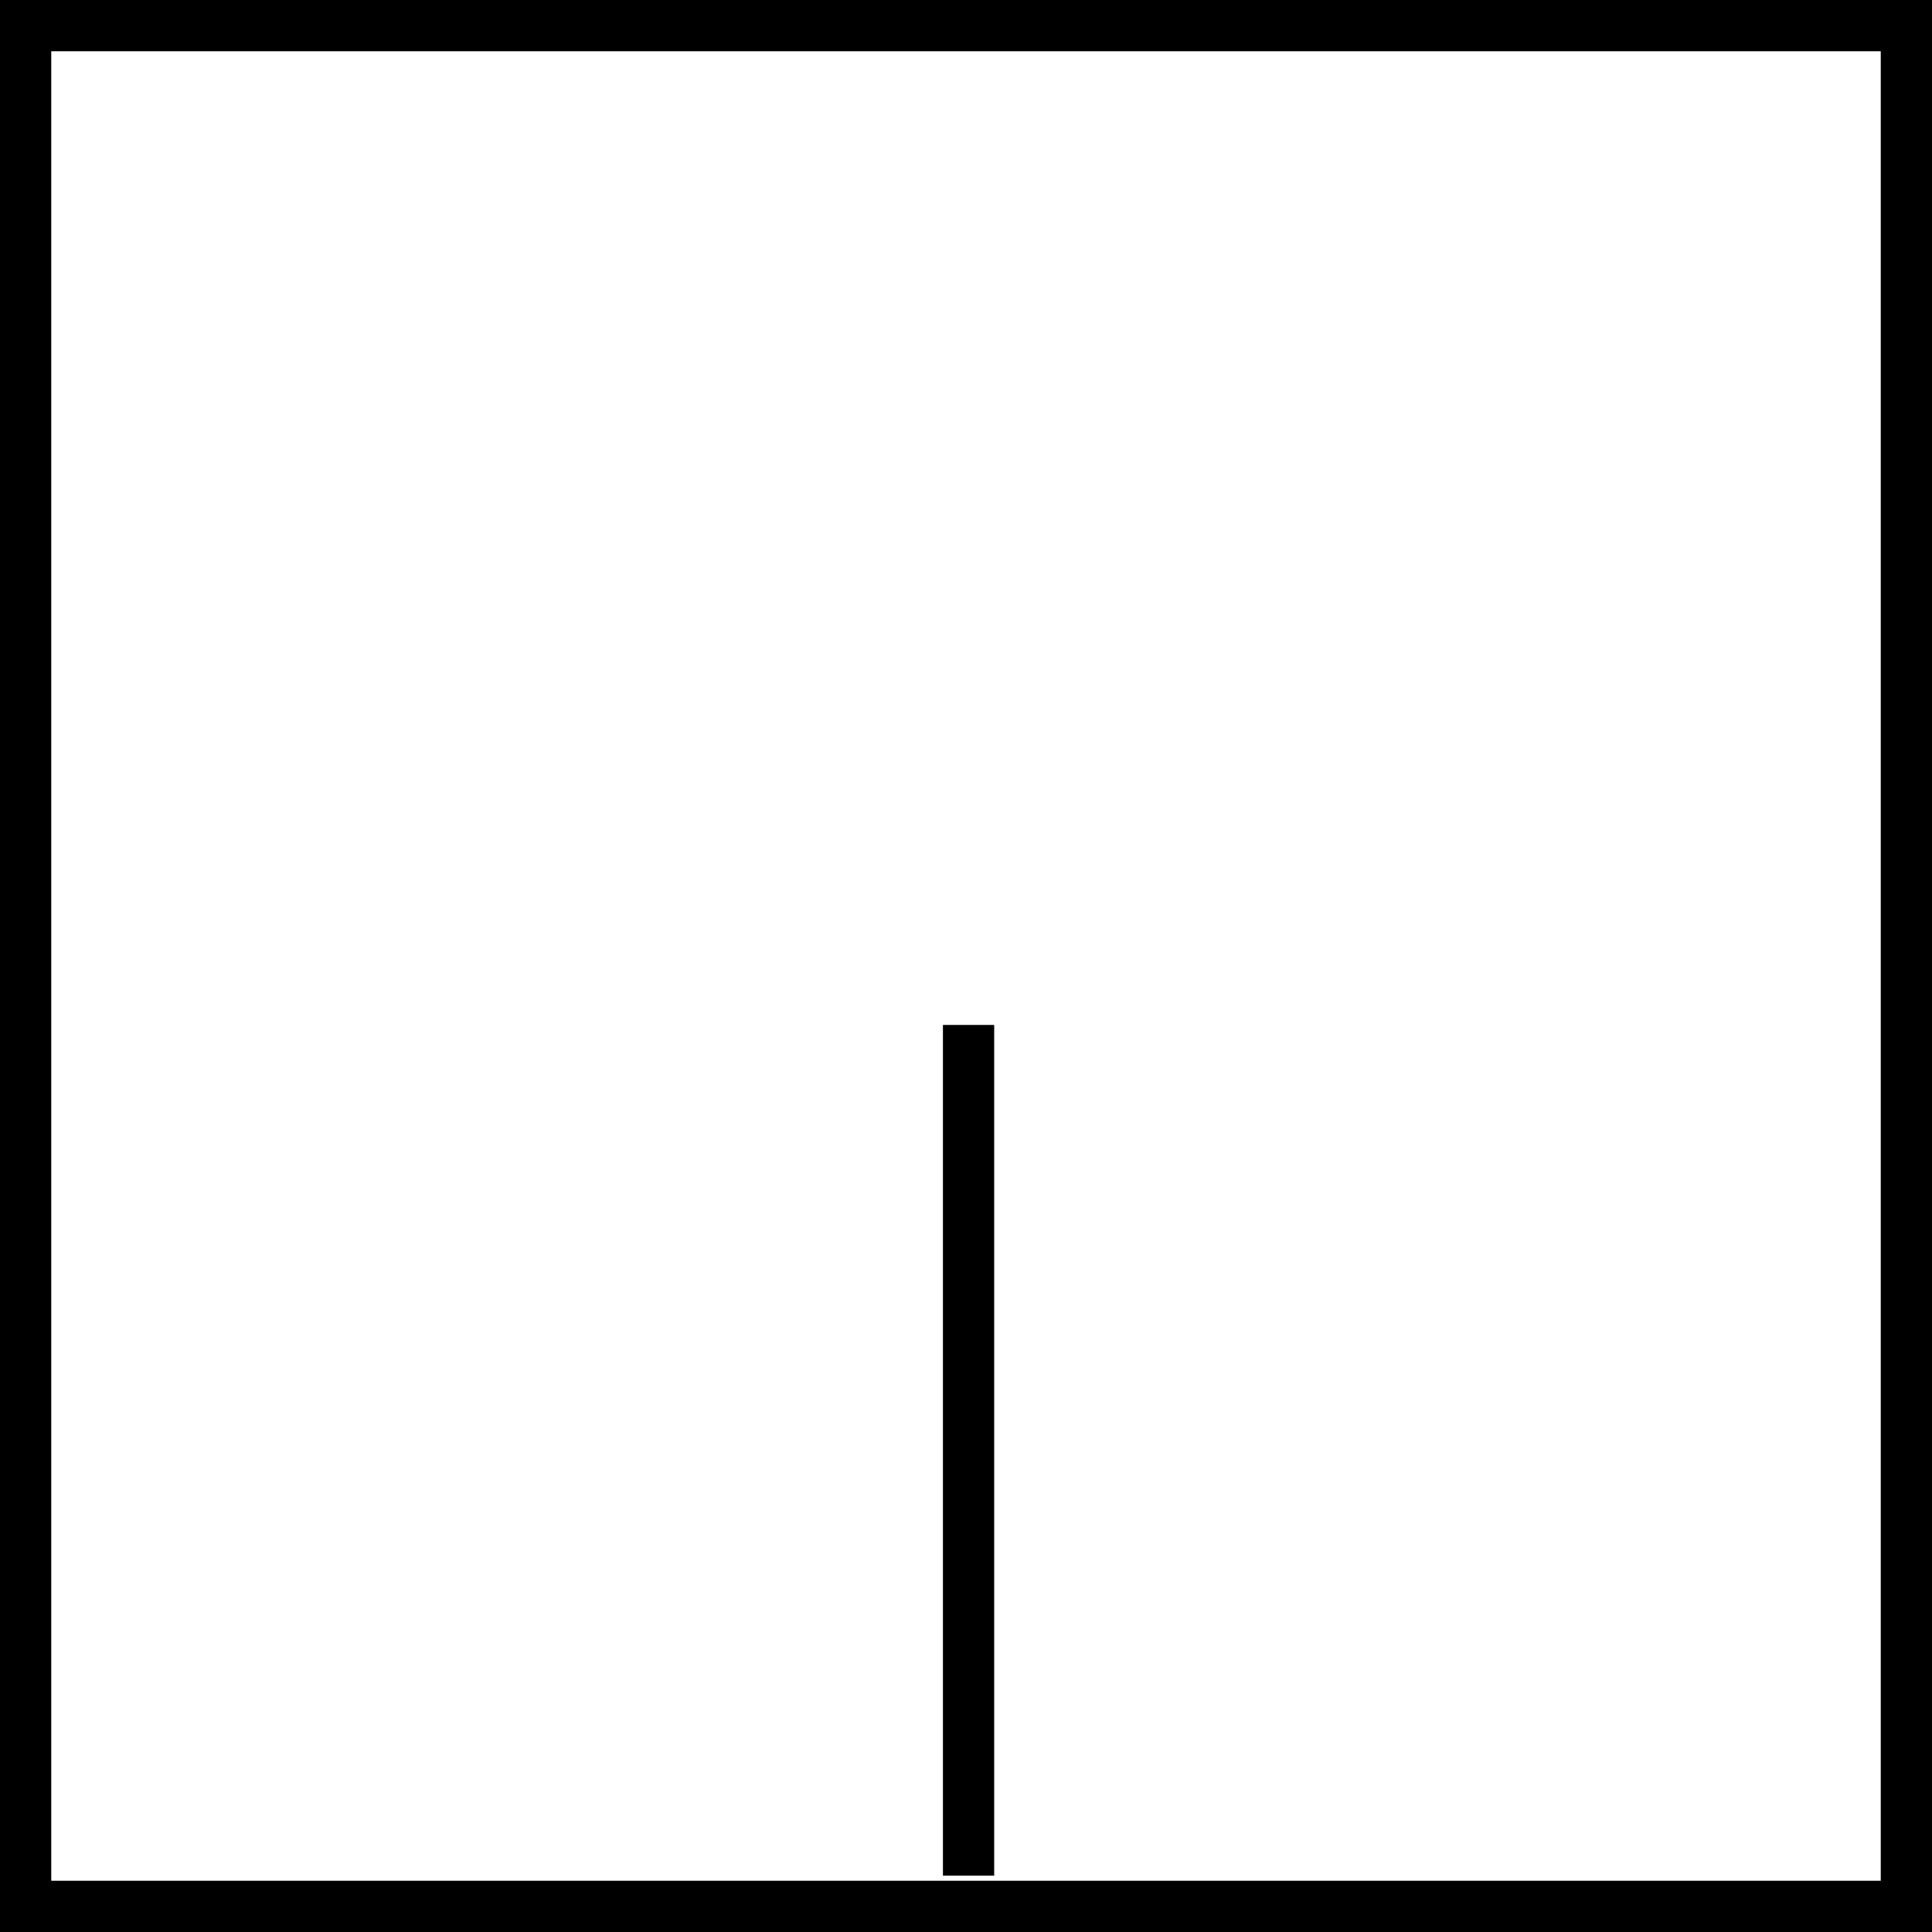 <svg xmlns="http://www.w3.org/2000/svg" width="122" height="122" viewBox="0 0 122 122" fill="none"><path d="M122 122H0V0H122V122ZM3.236 118.764H118.764V3.236H3.236V118.764Z" fill="black"></path><path d="M62.78 64.722H59.544V118.441H62.78V64.722Z" fill="black"></path></svg>